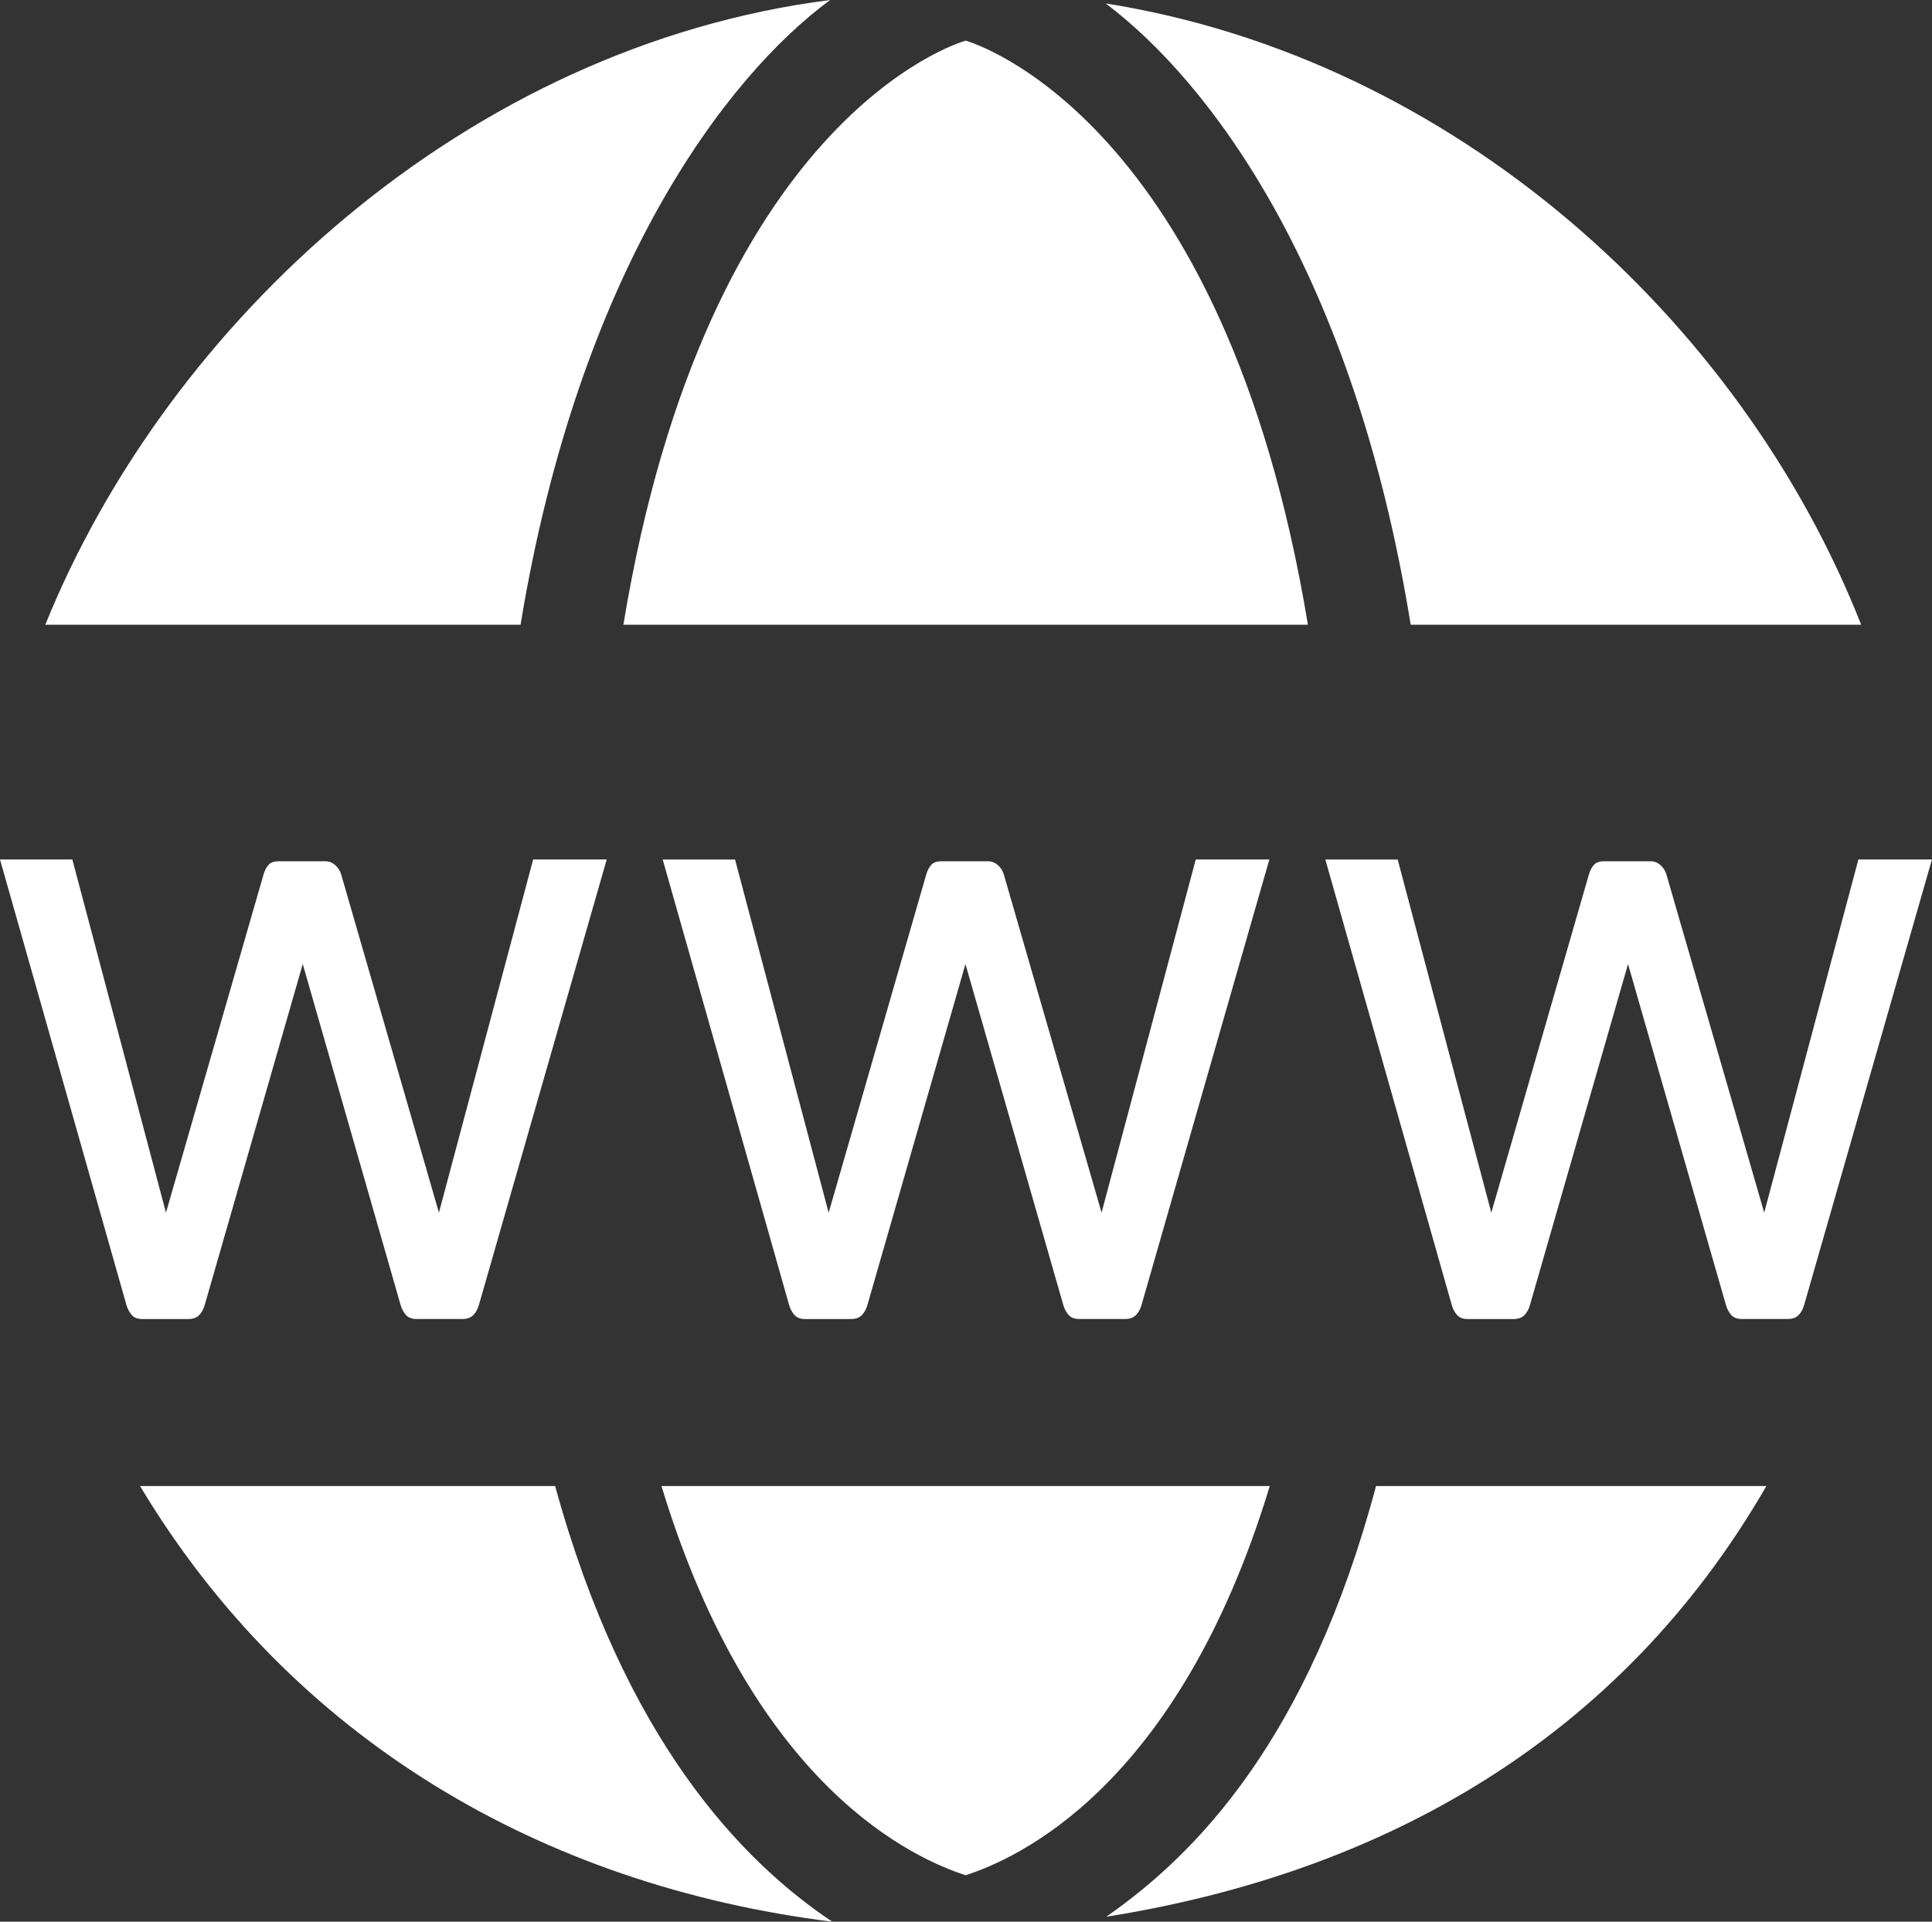 <?xml version="1.0" encoding="utf-8"?>
<!-- Generator: Adobe Illustrator 16.0.0, SVG Export Plug-In . SVG Version: 6.00 Build 0)  -->
<!DOCTYPE svg PUBLIC "-//W3C//DTD SVG 1.1 Basic//EN" "http://www.w3.org/Graphics/SVG/1.1/DTD/svg11-basic.dtd">
<svg version="1.1" baseProfile="basic" id="Layer_1"
	 xmlns="http://www.w3.org/2000/svg" xmlns:xlink="http://www.w3.org/1999/xlink" x="0px" y="0px" width="38.136px"
	 height="37.932px" viewBox="0 0 38.136 37.932" xml:space="preserve">
<rect x="0" y="0" width="38.136" height="37.932" fill="#333333" stroke="none"/>
<g>
	<g>
		<path fill="#FFFFFF" d="M10.958,29.332H2.764c2.998,5,7.934,7.883,13.664,8.6C14.627,36.728,12.329,34.332,10.958,29.332z"/>
		<path fill="#FFFFFF" d="M13.057,29.332c1.819,6,5.035,7.366,6.003,7.683c0.969-0.316,4.185-1.683,6.004-7.683H13.057z"/>
		<path fill="#FFFFFF" d="M27.162,29.332c-1.334,5-3.549,7.266-5.326,8.502c5.459-0.869,10.145-3.502,13.031-8.502H27.162z"/>
	</g>
	<g>
		<path fill="#FFFFFF" d="M19.061,0.802c-0.152,0.045-5.106,1.53-6.756,11.53h13.512C24.166,2.332,19.212,0.847,19.061,0.802z"/>
		<path fill="#FFFFFF" d="M27.846,12.332h8.892c-2.362-6-8.019-11.171-14.913-12.264C23.87,1.607,26.71,5.332,27.846,12.332z"/>
		<path fill="#FFFFFF" d="M16.387,0C9.232,0.91,3.321,6.332,0.894,12.332h9.381C11.428,5.332,14.336,1.506,16.387,0z"/>
	</g>
	<g>
		<path fill="#FFFFFF" d="M9.456,25.748c-0.024,0.088-0.062,0.158-0.114,0.211c-0.052,0.051-0.122,0.076-0.21,0.076H8.22
			c-0.088,0-0.156-0.025-0.204-0.076c-0.048-0.053-0.084-0.119-0.108-0.199l-1.932-6.731l-1.932,6.72
			c-0.024,0.088-0.062,0.158-0.114,0.211c-0.052,0.051-0.122,0.076-0.21,0.076H2.808c-0.088,0-0.156-0.025-0.204-0.076
			C2.556,25.906,2.52,25.84,2.496,25.76L0,16.965h1.428l1.848,6.971l1.932-6.695c0.024-0.072,0.056-0.13,0.096-0.174
			S5.412,17,5.508,17H6.42c0.072,0,0.136,0.024,0.192,0.072c0.056,0.048,0.096,0.107,0.12,0.18l1.932,6.684l1.86-6.971h1.452
			L9.456,25.748z"/>
		<path fill="#FFFFFF" d="M22.536,25.748c-0.024,0.088-0.062,0.158-0.114,0.211c-0.052,0.051-0.121,0.076-0.21,0.076h-0.911
			c-0.089,0-0.156-0.025-0.205-0.076c-0.047-0.053-0.084-0.119-0.107-0.199l-1.932-6.731l-1.932,6.72
			c-0.024,0.088-0.062,0.158-0.114,0.211c-0.052,0.051-0.122,0.076-0.21,0.076h-0.912c-0.088,0-0.156-0.025-0.204-0.076
			c-0.048-0.053-0.084-0.119-0.108-0.199l-2.496-8.795h1.428l1.848,6.971l1.932-6.695c0.024-0.072,0.056-0.13,0.096-0.174
			S18.492,17,18.588,17H19.5c0.072,0,0.136,0.024,0.192,0.072c0.056,0.048,0.096,0.107,0.12,0.18l1.932,6.684l1.859-6.971h1.453
			L22.536,25.748z"/>
		<path fill="#FFFFFF" d="M35.615,25.748c-0.023,0.088-0.062,0.158-0.113,0.211c-0.053,0.051-0.122,0.076-0.211,0.076H34.38
			c-0.089,0-0.156-0.025-0.204-0.076c-0.048-0.053-0.084-0.119-0.107-0.199l-1.933-6.731l-1.933,6.72
			c-0.023,0.088-0.062,0.158-0.113,0.211c-0.053,0.051-0.122,0.076-0.21,0.076h-0.912c-0.089,0-0.156-0.025-0.204-0.076
			c-0.048-0.053-0.084-0.119-0.107-0.199l-2.496-8.795h1.428l1.848,6.971l1.932-6.695c0.024-0.072,0.057-0.13,0.097-0.174
			S31.572,17,31.668,17h0.912c0.072,0,0.136,0.024,0.191,0.072c0.057,0.048,0.096,0.107,0.12,0.18l1.933,6.684l1.859-6.971h1.452
			L35.615,25.748z"/>
	</g>
</g>
</svg>
